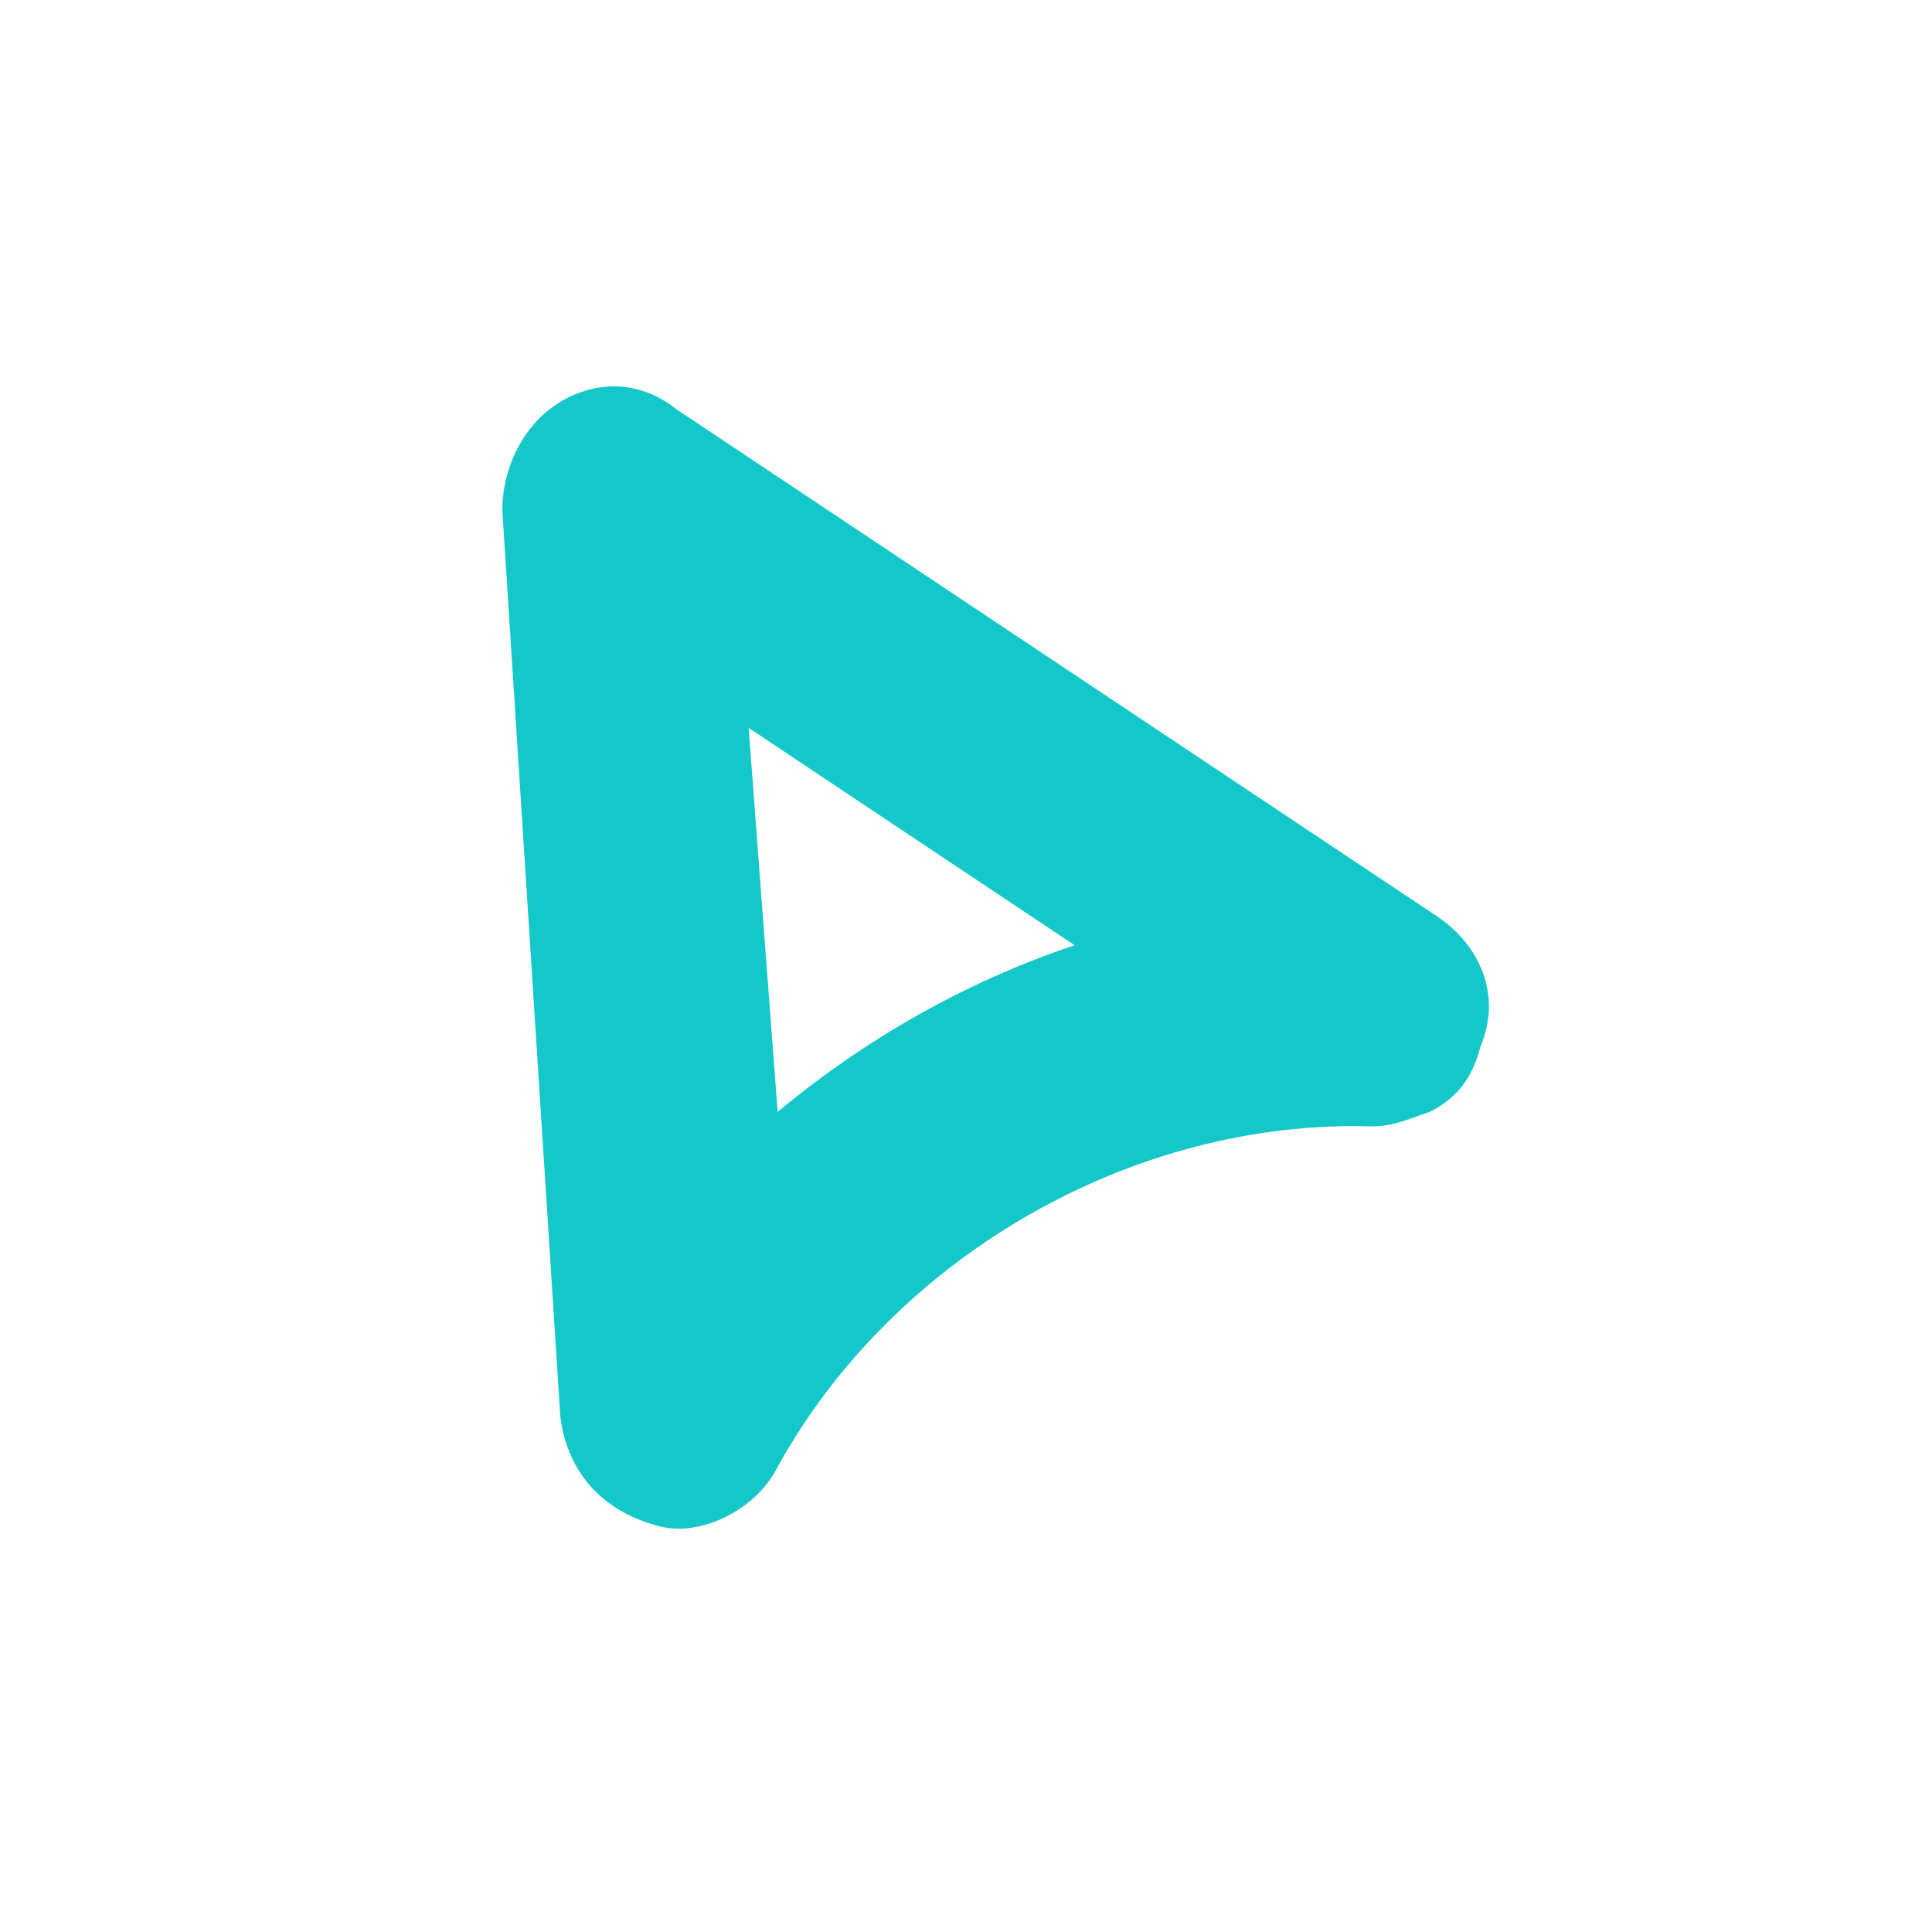 <?xml version="1.0" encoding="UTF-8"?> <svg xmlns="http://www.w3.org/2000/svg" width="50" height="50" viewBox="0 0 50 50" fill="none"><path d="M37 28.776C36.438 28.963 36.062 29.151 35.5 29.151C29.312 28.963 23.125 32.526 20.125 37.964C19.562 39.089 18.062 39.839 16.938 39.464C15.625 39.089 14.688 38.151 14.5 36.651L13 13.213C13 12.088 13.562 10.963 14.5 10.401C15.438 9.838 16.562 9.838 17.5 10.588L37.188 23.713C38.312 24.463 38.875 25.776 38.312 27.088C38.125 27.838 37.75 28.401 37 28.776ZM19.375 18.838L20.125 28.776C22.375 26.901 25 25.401 27.812 24.463L19.375 18.838Z" fill="#14C7C9"></path></svg> 